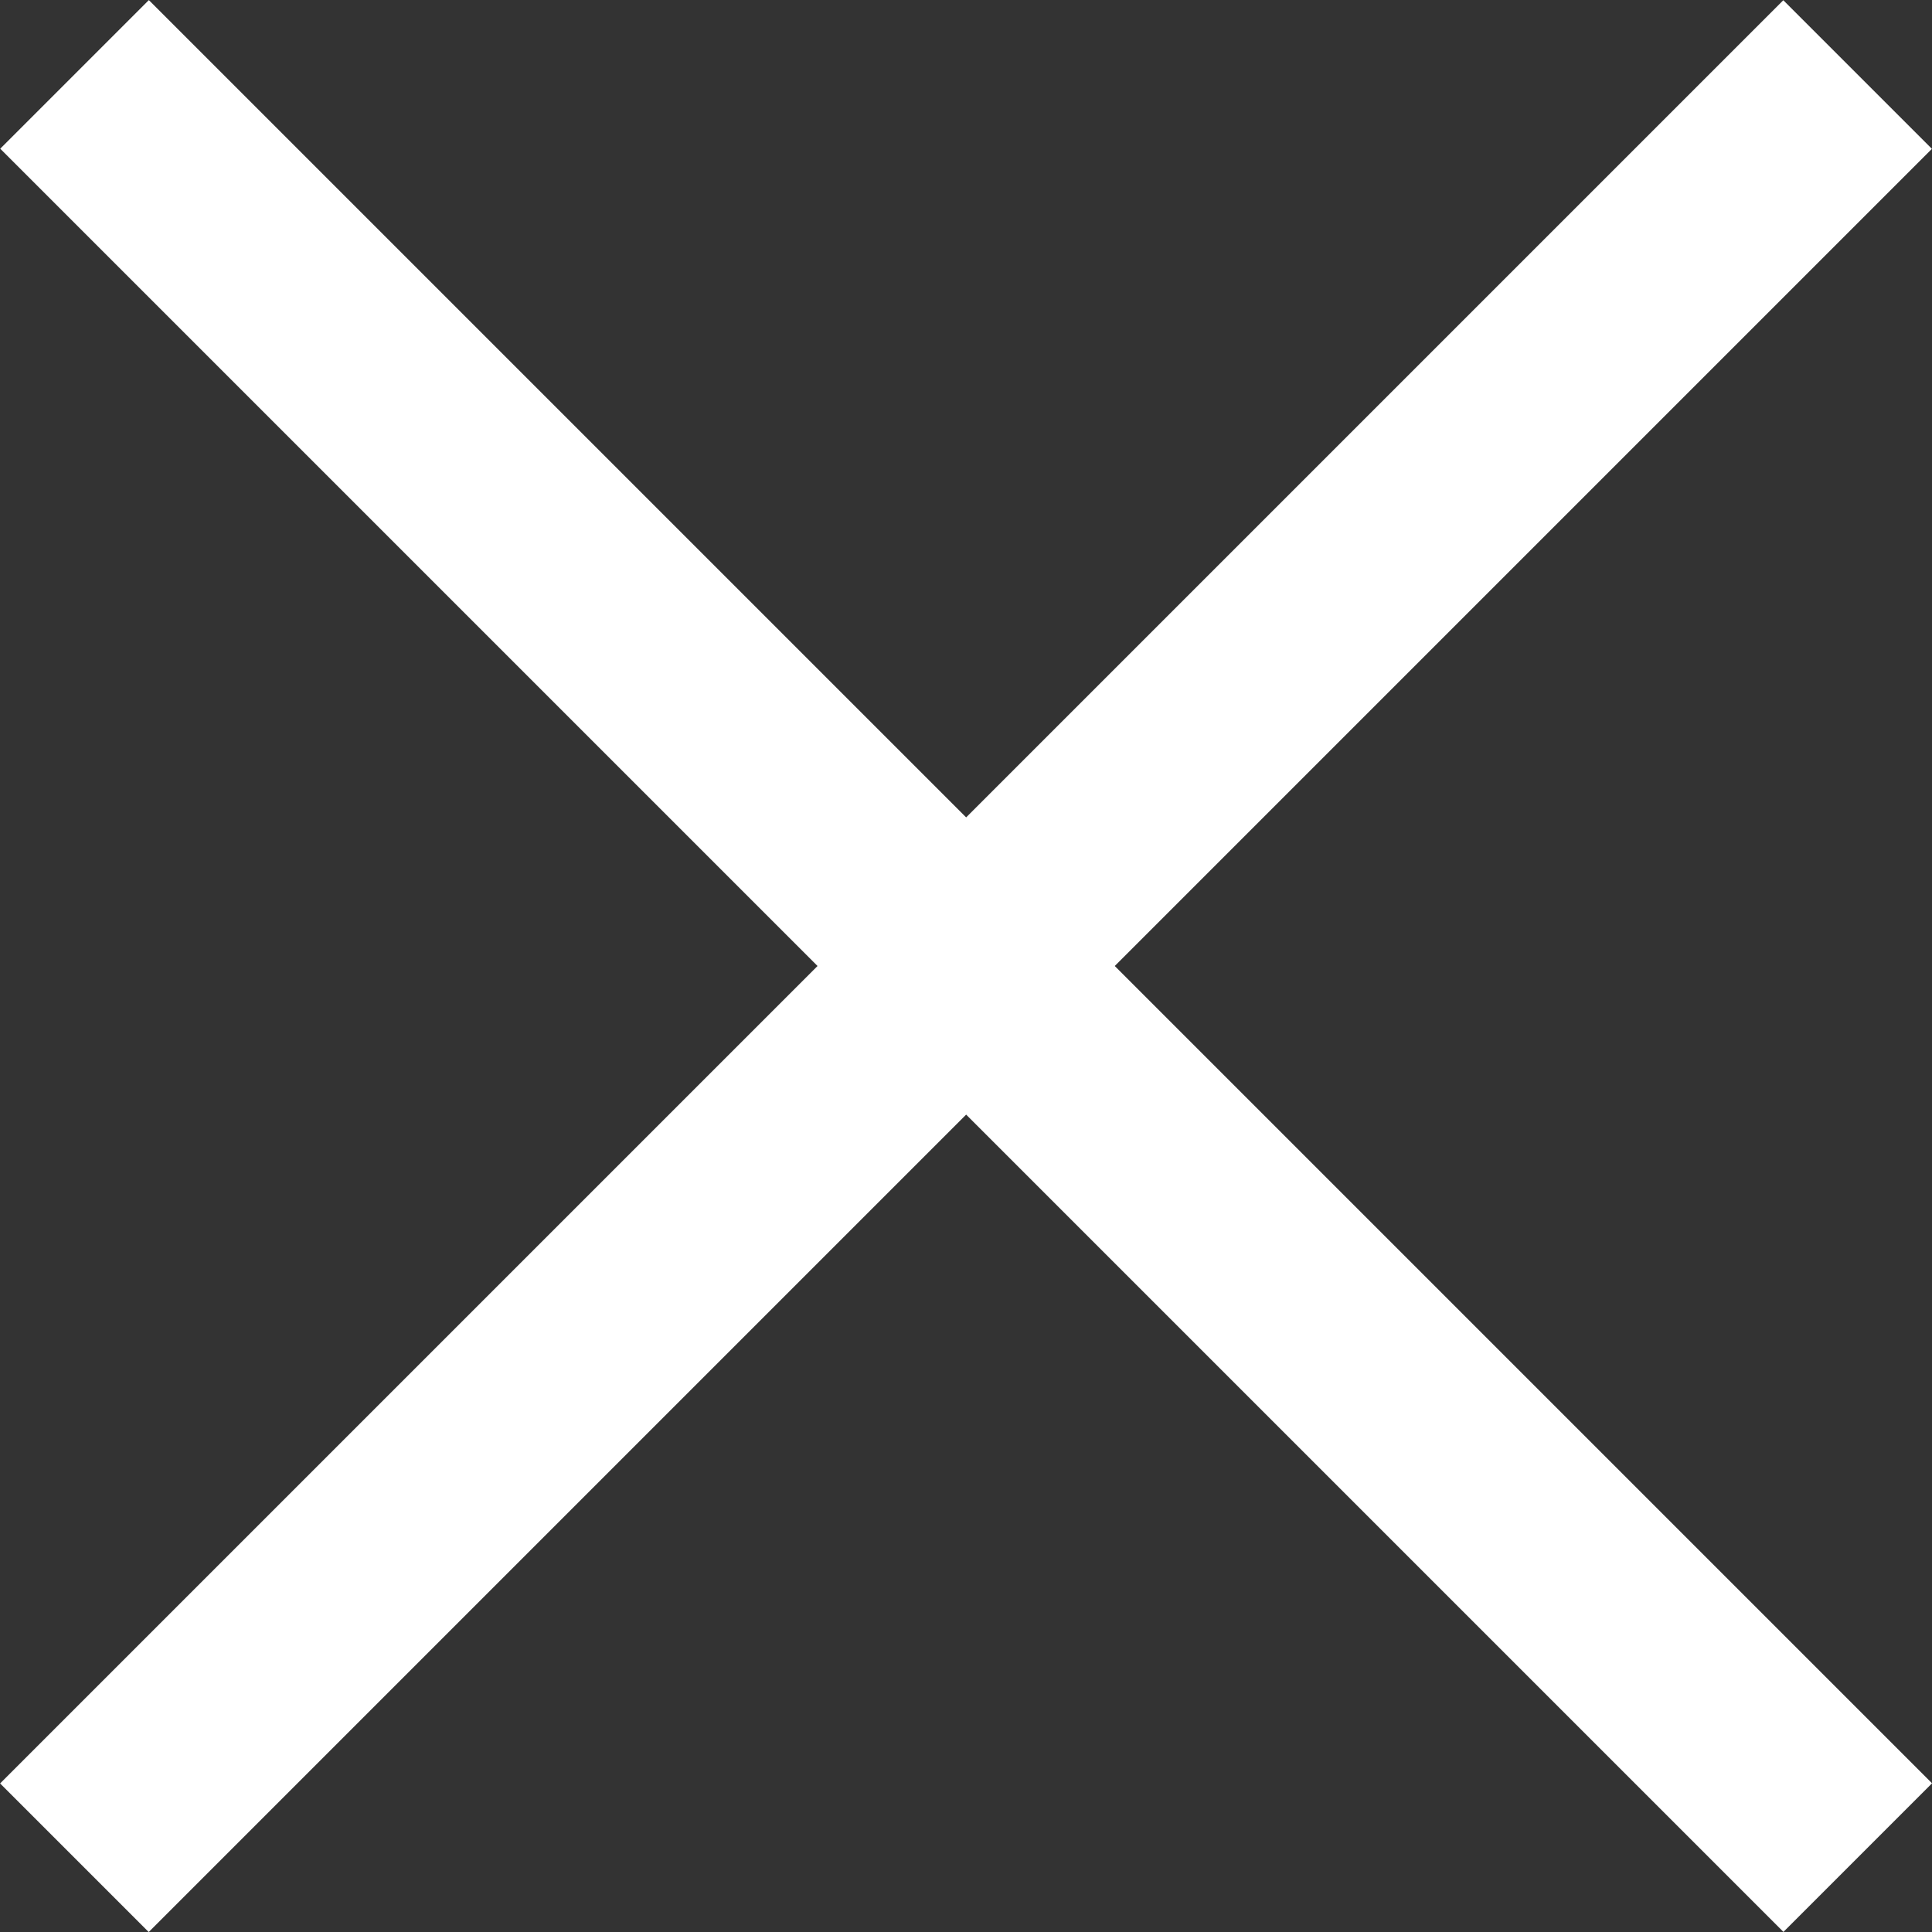 <svg xmlns="http://www.w3.org/2000/svg" viewBox="0 0 27.58 27.58"><rect x="0" y="0" width="27.58" height="27.58" fill="#333333" stroke="none"/><defs><style>.cls-1{fill:#fff;}</style></defs><title>Hum-Close-Wht</title><g id="Layer_2" data-name="Layer 2"><g id="Layer_1-2" data-name="Layer 1"><rect class="cls-1" x="12.29" y="-4.21" width="3" height="36" transform="translate(13.79 -5.71) rotate(45)"/><rect class="cls-1" x="12.29" y="-4.21" width="3" height="36" transform="translate(-5.71 13.79) rotate(-45)"/></g></g></svg>